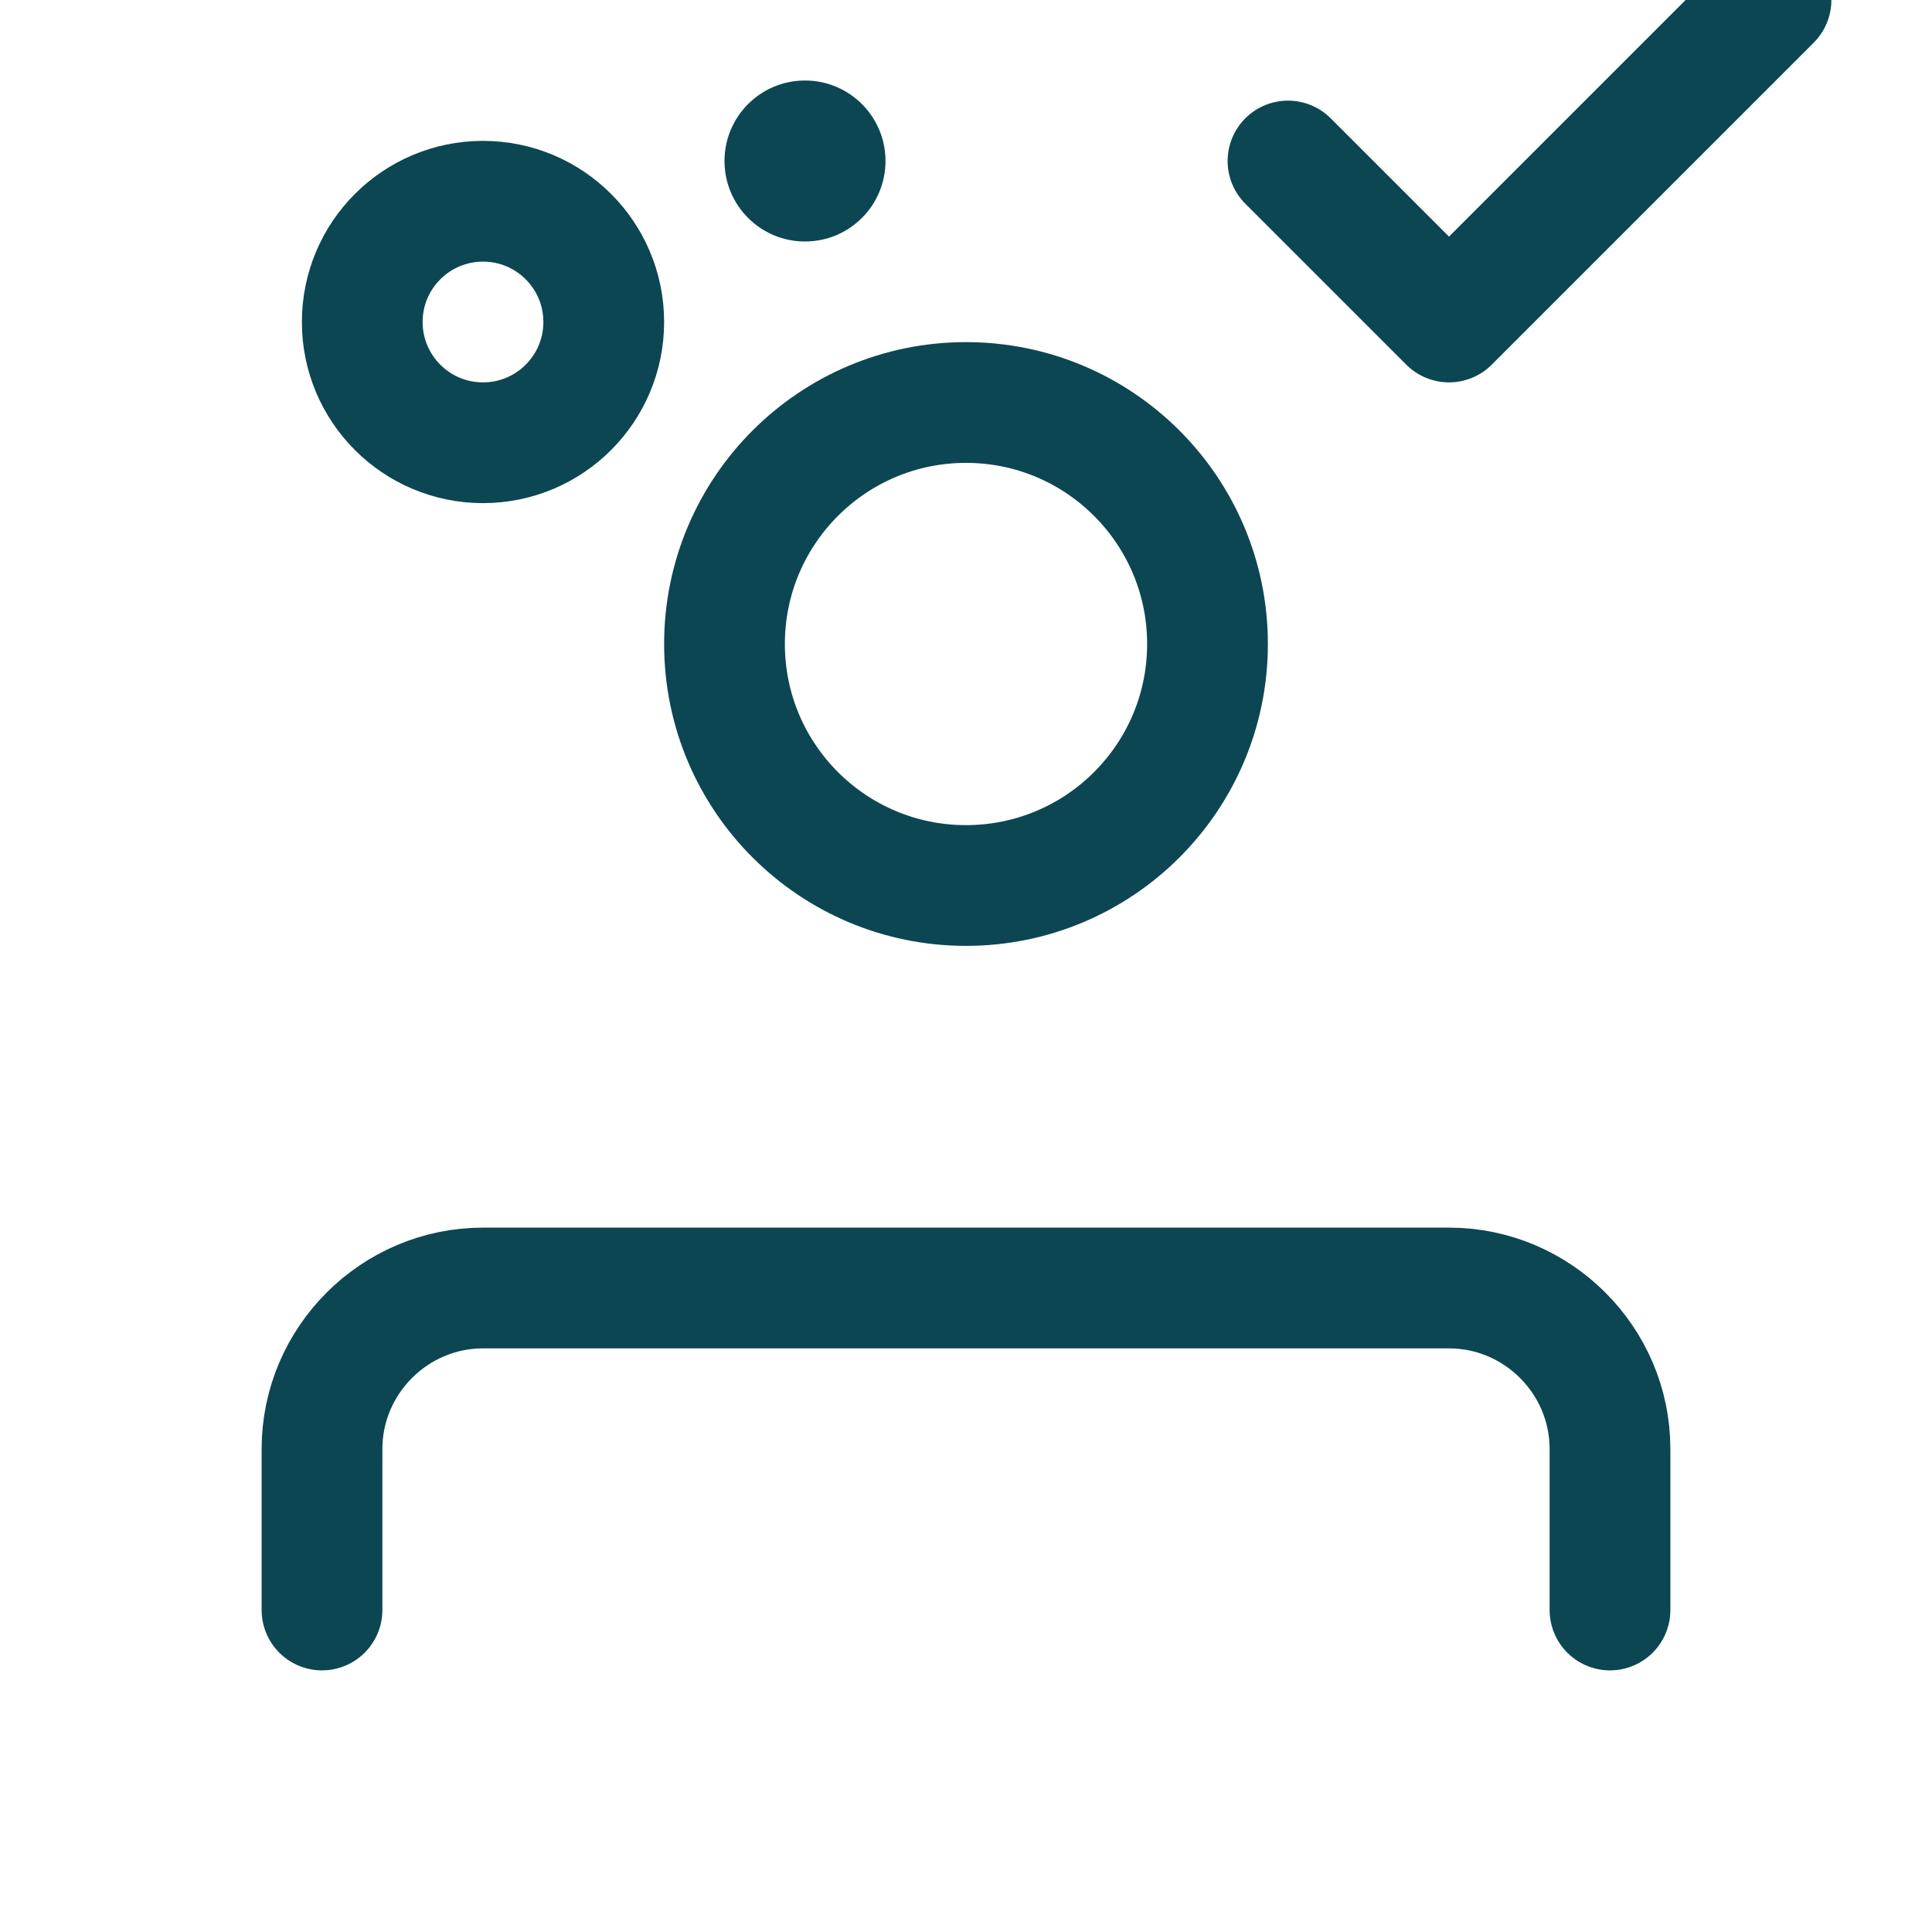<svg xmlns="http://www.w3.org/2000/svg" viewBox="0 0 24 24" fill="none"><circle cx="12" cy="8" r="3" stroke="#0C4652" stroke-width="1.5"></circle><path d="M4 20V18C4 16.9 4.9 16 6 16H18C19.1 16 20 16.9 20 18V20" stroke="#0C4652" stroke-width="1.5" stroke-linecap="round"></path><path d="M16 2L18 4L22 0" stroke="#0C4652" stroke-width="1.5" stroke-linecap="round" stroke-linejoin="round"></path><circle cx="6" cy="4" r="1.5" stroke="#0C4652" stroke-width="1.5"></circle><circle cx="10" cy="2" r="1" fill="#0C4652"></circle></svg>